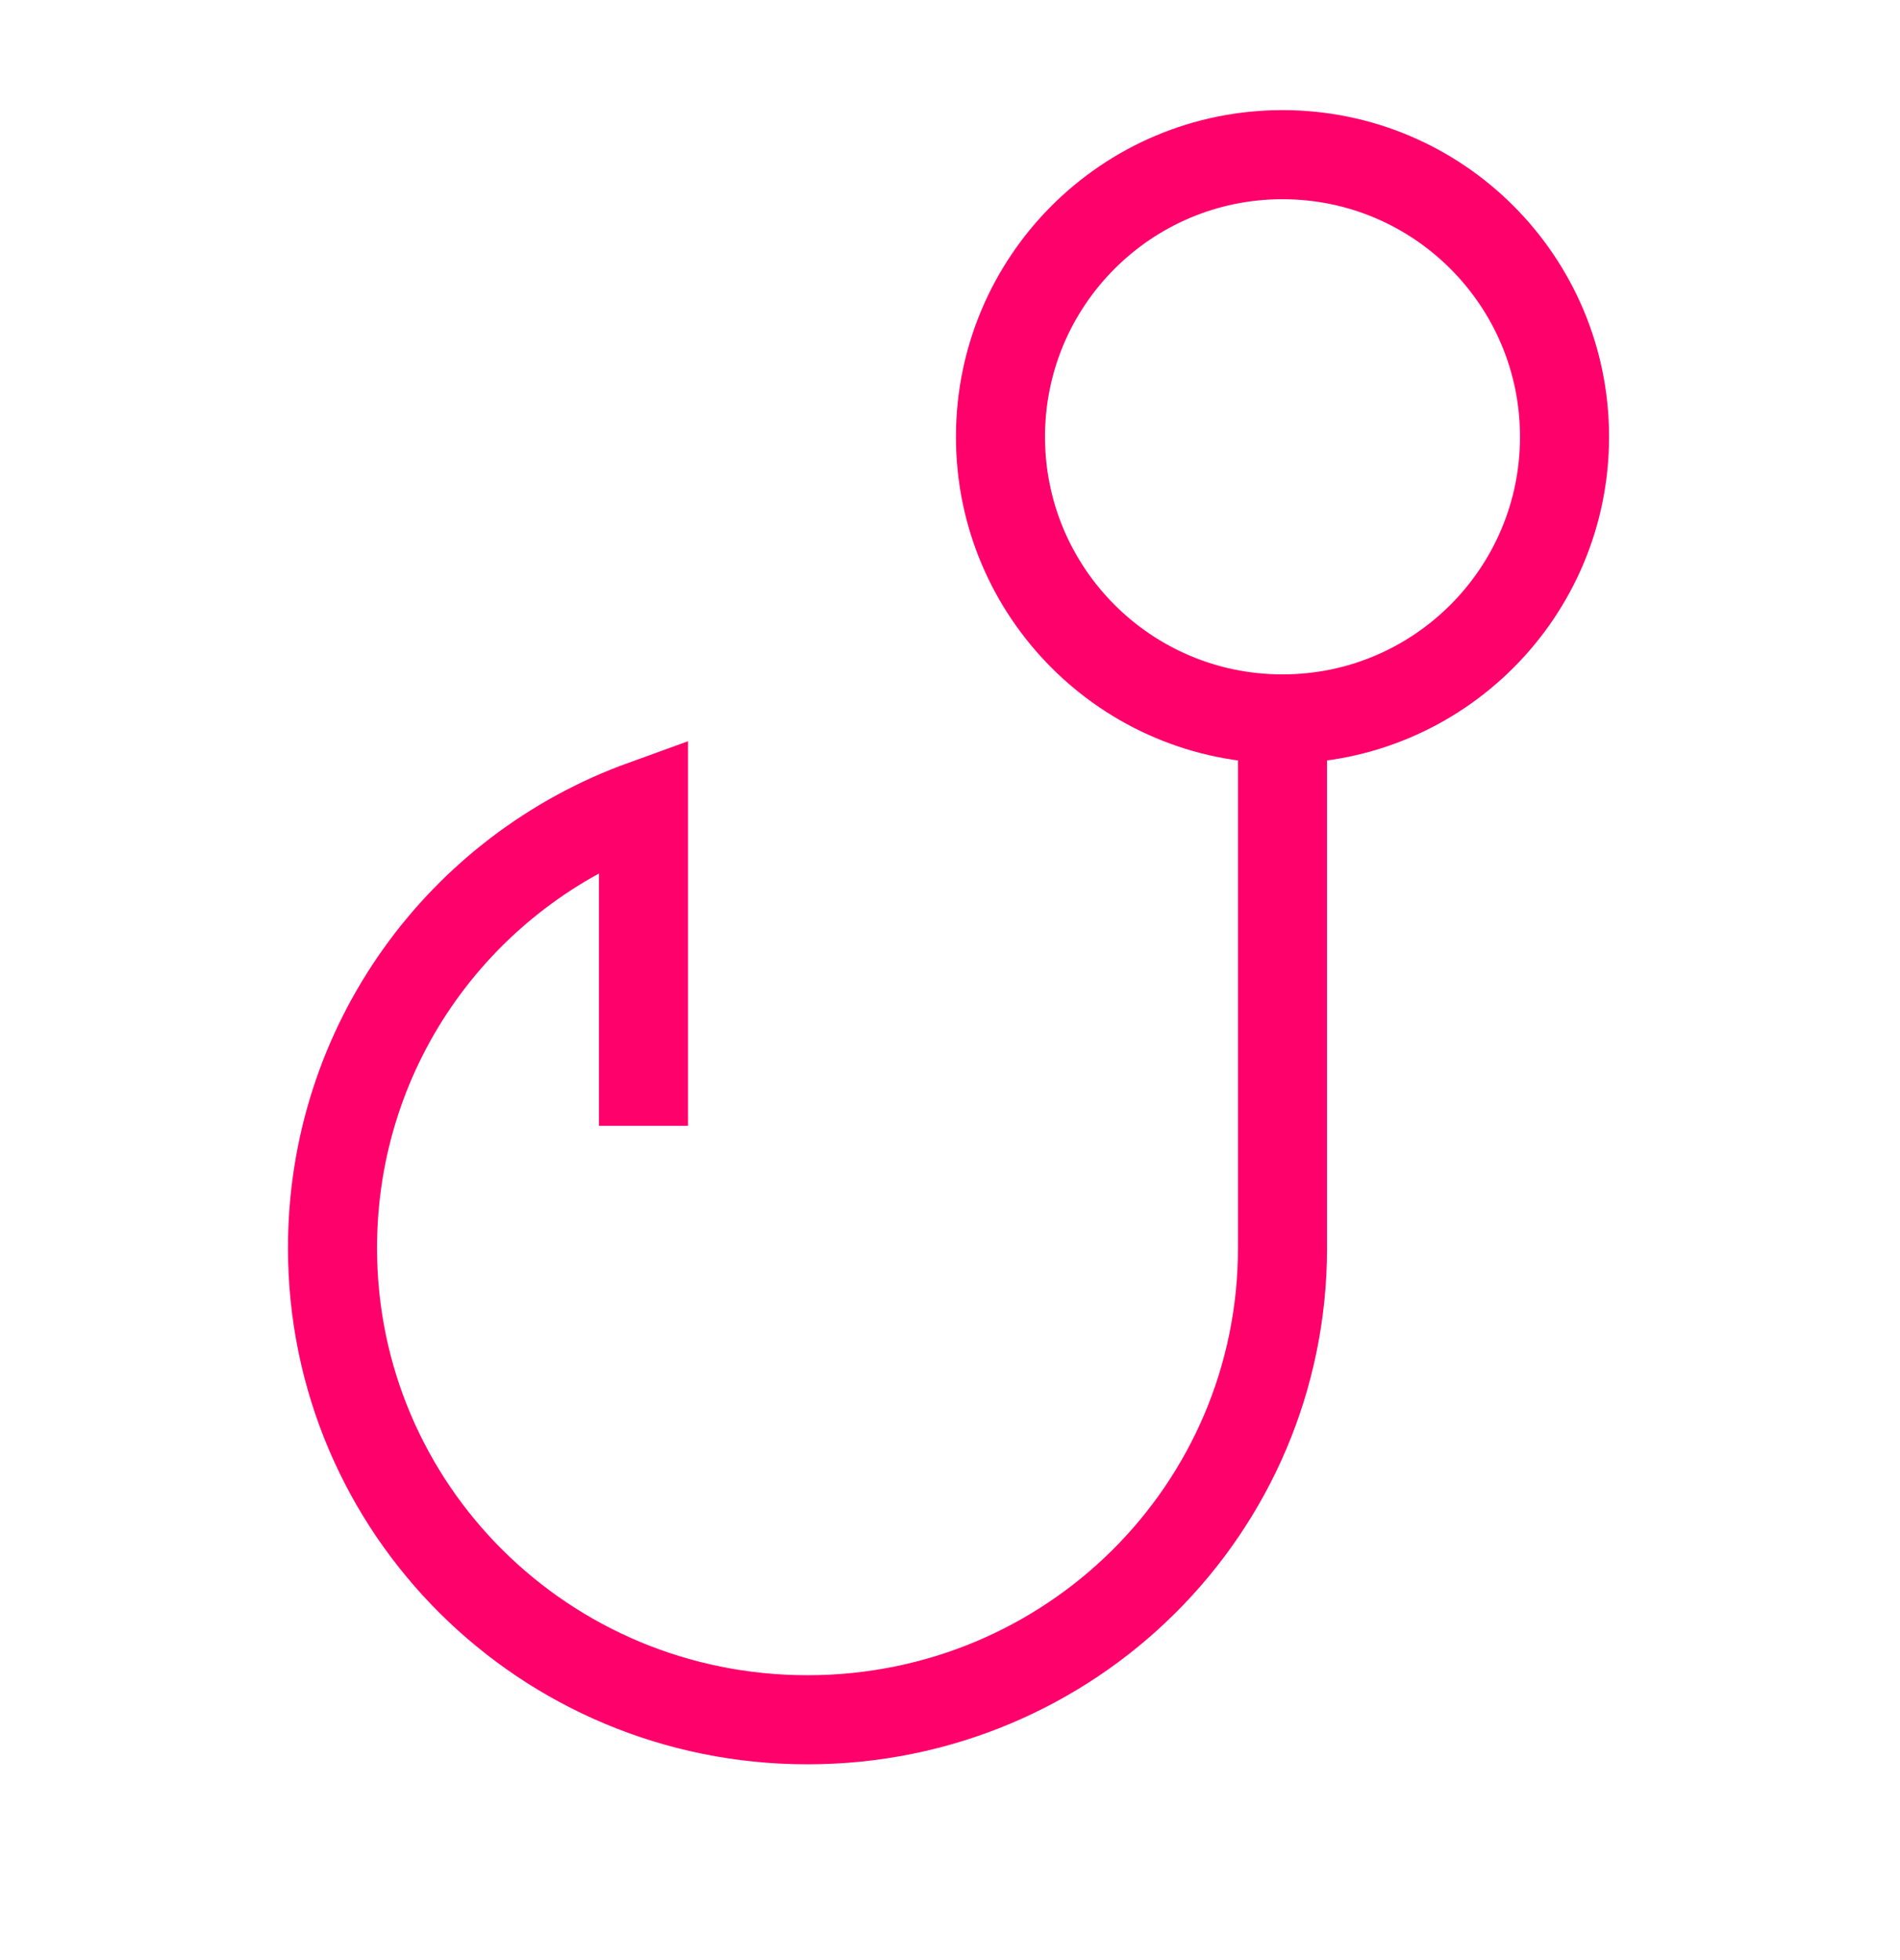 <svg width="32" height="33" viewBox="0 0 32 33" fill="none" xmlns="http://www.w3.org/2000/svg">
<path d="M21.6 12.104C24.223 12.104 26.35 9.978 26.35 7.354C26.35 4.731 24.223 2.604 21.6 2.604C18.976 2.604 16.85 4.731 16.85 7.354C16.85 9.978 18.976 12.104 21.6 12.104Z" stroke="#FE016B" stroke-width="1.5" stroke-miterlimit="10"/>
<path d="M10.838 18.954V13.548C7.769 14.658 5.6 17.574 5.6 21.012C5.6 25.408 9.172 28.954 13.6 28.954C18.027 28.954 21.6 25.408 21.6 21.012V11.354" stroke="#FE016B" stroke-width="1.5" stroke-miterlimit="10"/>
</svg>
